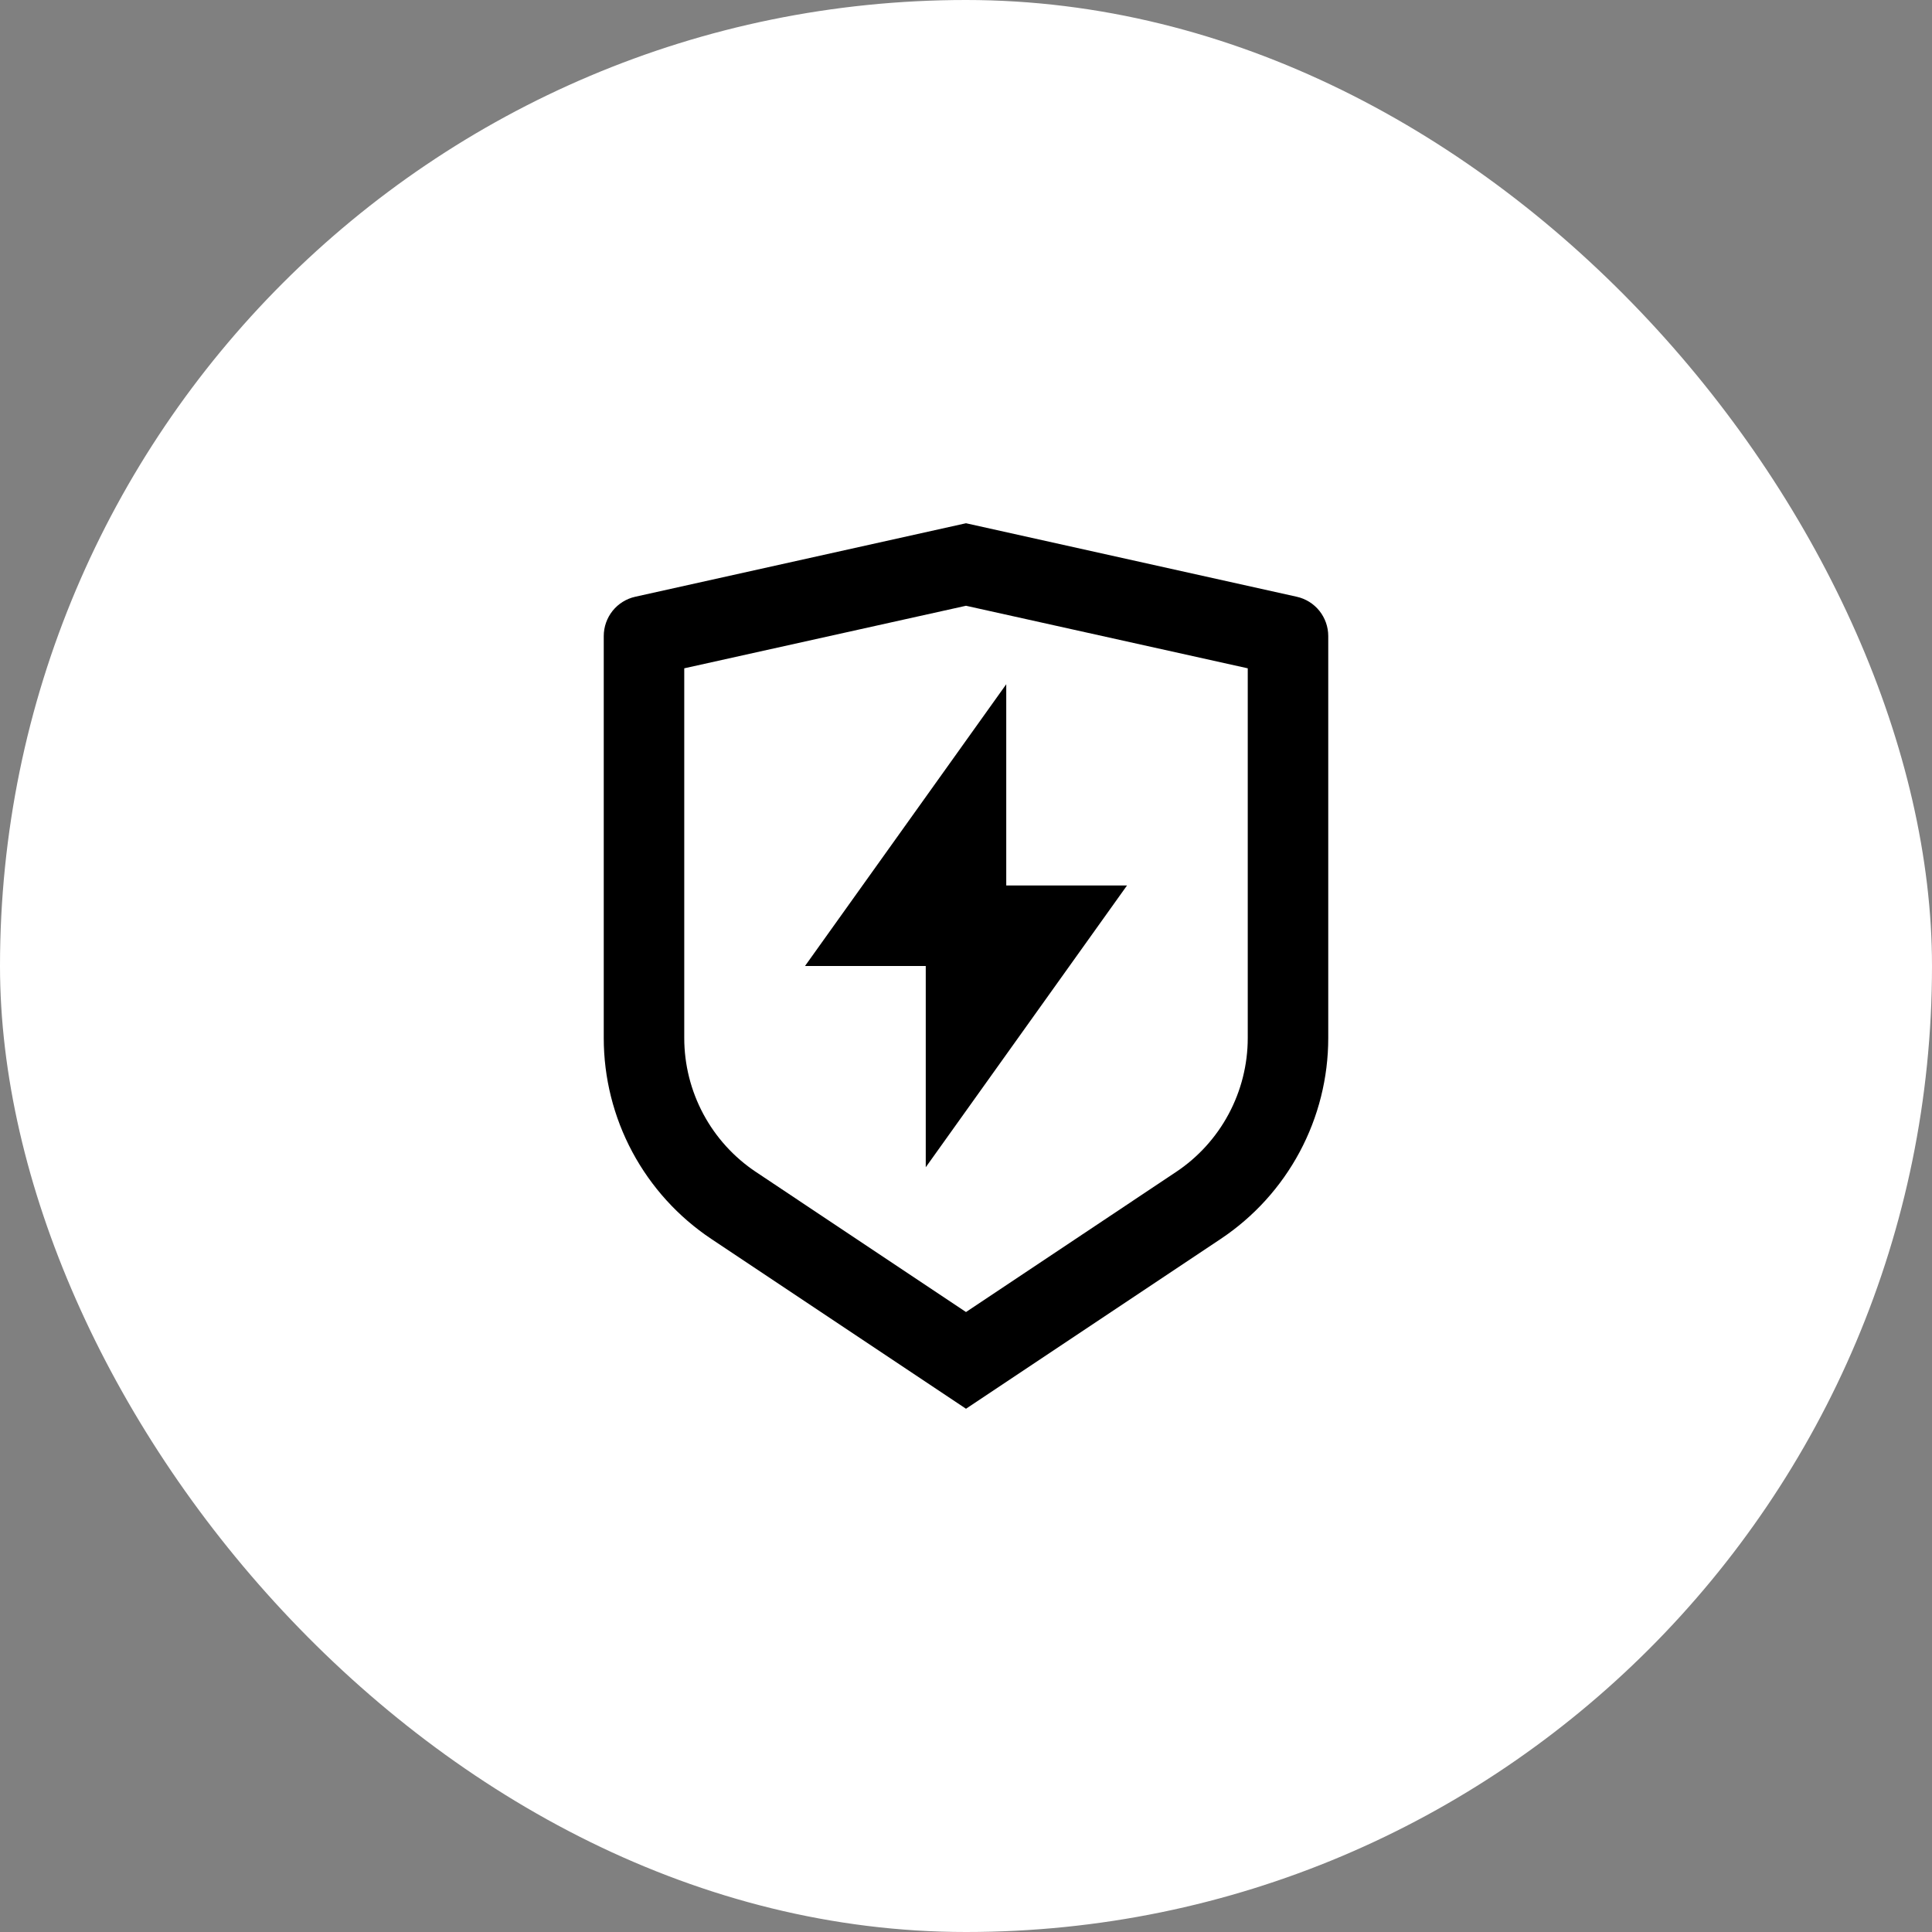 <svg width="48" height="48" viewBox="0 0 48 48" fill="none" xmlns="http://www.w3.org/2000/svg">
<rect x="0" y="0" width="48" height="48" fill="#808080" stroke="none"/>
<rect width="48" height="48" rx="24" fill="white"/>
<g clip-path="url(#clip0_9755_4066)">
<path d="M15.783 14.826L24 13L32.217 14.826C32.439 14.875 32.638 14.999 32.78 15.176C32.922 15.354 33 15.575 33 15.802V25.789C33 26.777 32.756 27.749 32.29 28.62C31.824 29.491 31.15 30.233 30.328 30.781L24 35L17.672 30.781C16.85 30.233 16.177 29.491 15.71 28.62C15.244 27.75 15 26.778 15 25.79V15.802C15 15.575 15.078 15.354 15.22 15.176C15.362 14.999 15.561 14.875 15.783 14.826ZM17 16.604V25.789C17 26.448 17.163 27.096 17.473 27.676C17.784 28.257 18.233 28.752 18.781 29.117L24 32.597L29.219 29.117C29.767 28.752 30.216 28.257 30.526 27.677C30.837 27.096 31 26.448 31 25.79V16.604L24 15.05L17 16.604ZM25 22H28L23 29V24H20L25 17V22Z" fill="black"/>
</g>
<defs>
<clipPath id="clip0_9755_4066">
<rect width="24" height="24" fill="white" transform="translate(12 12)"/>
</clipPath>
</defs>
</svg>
